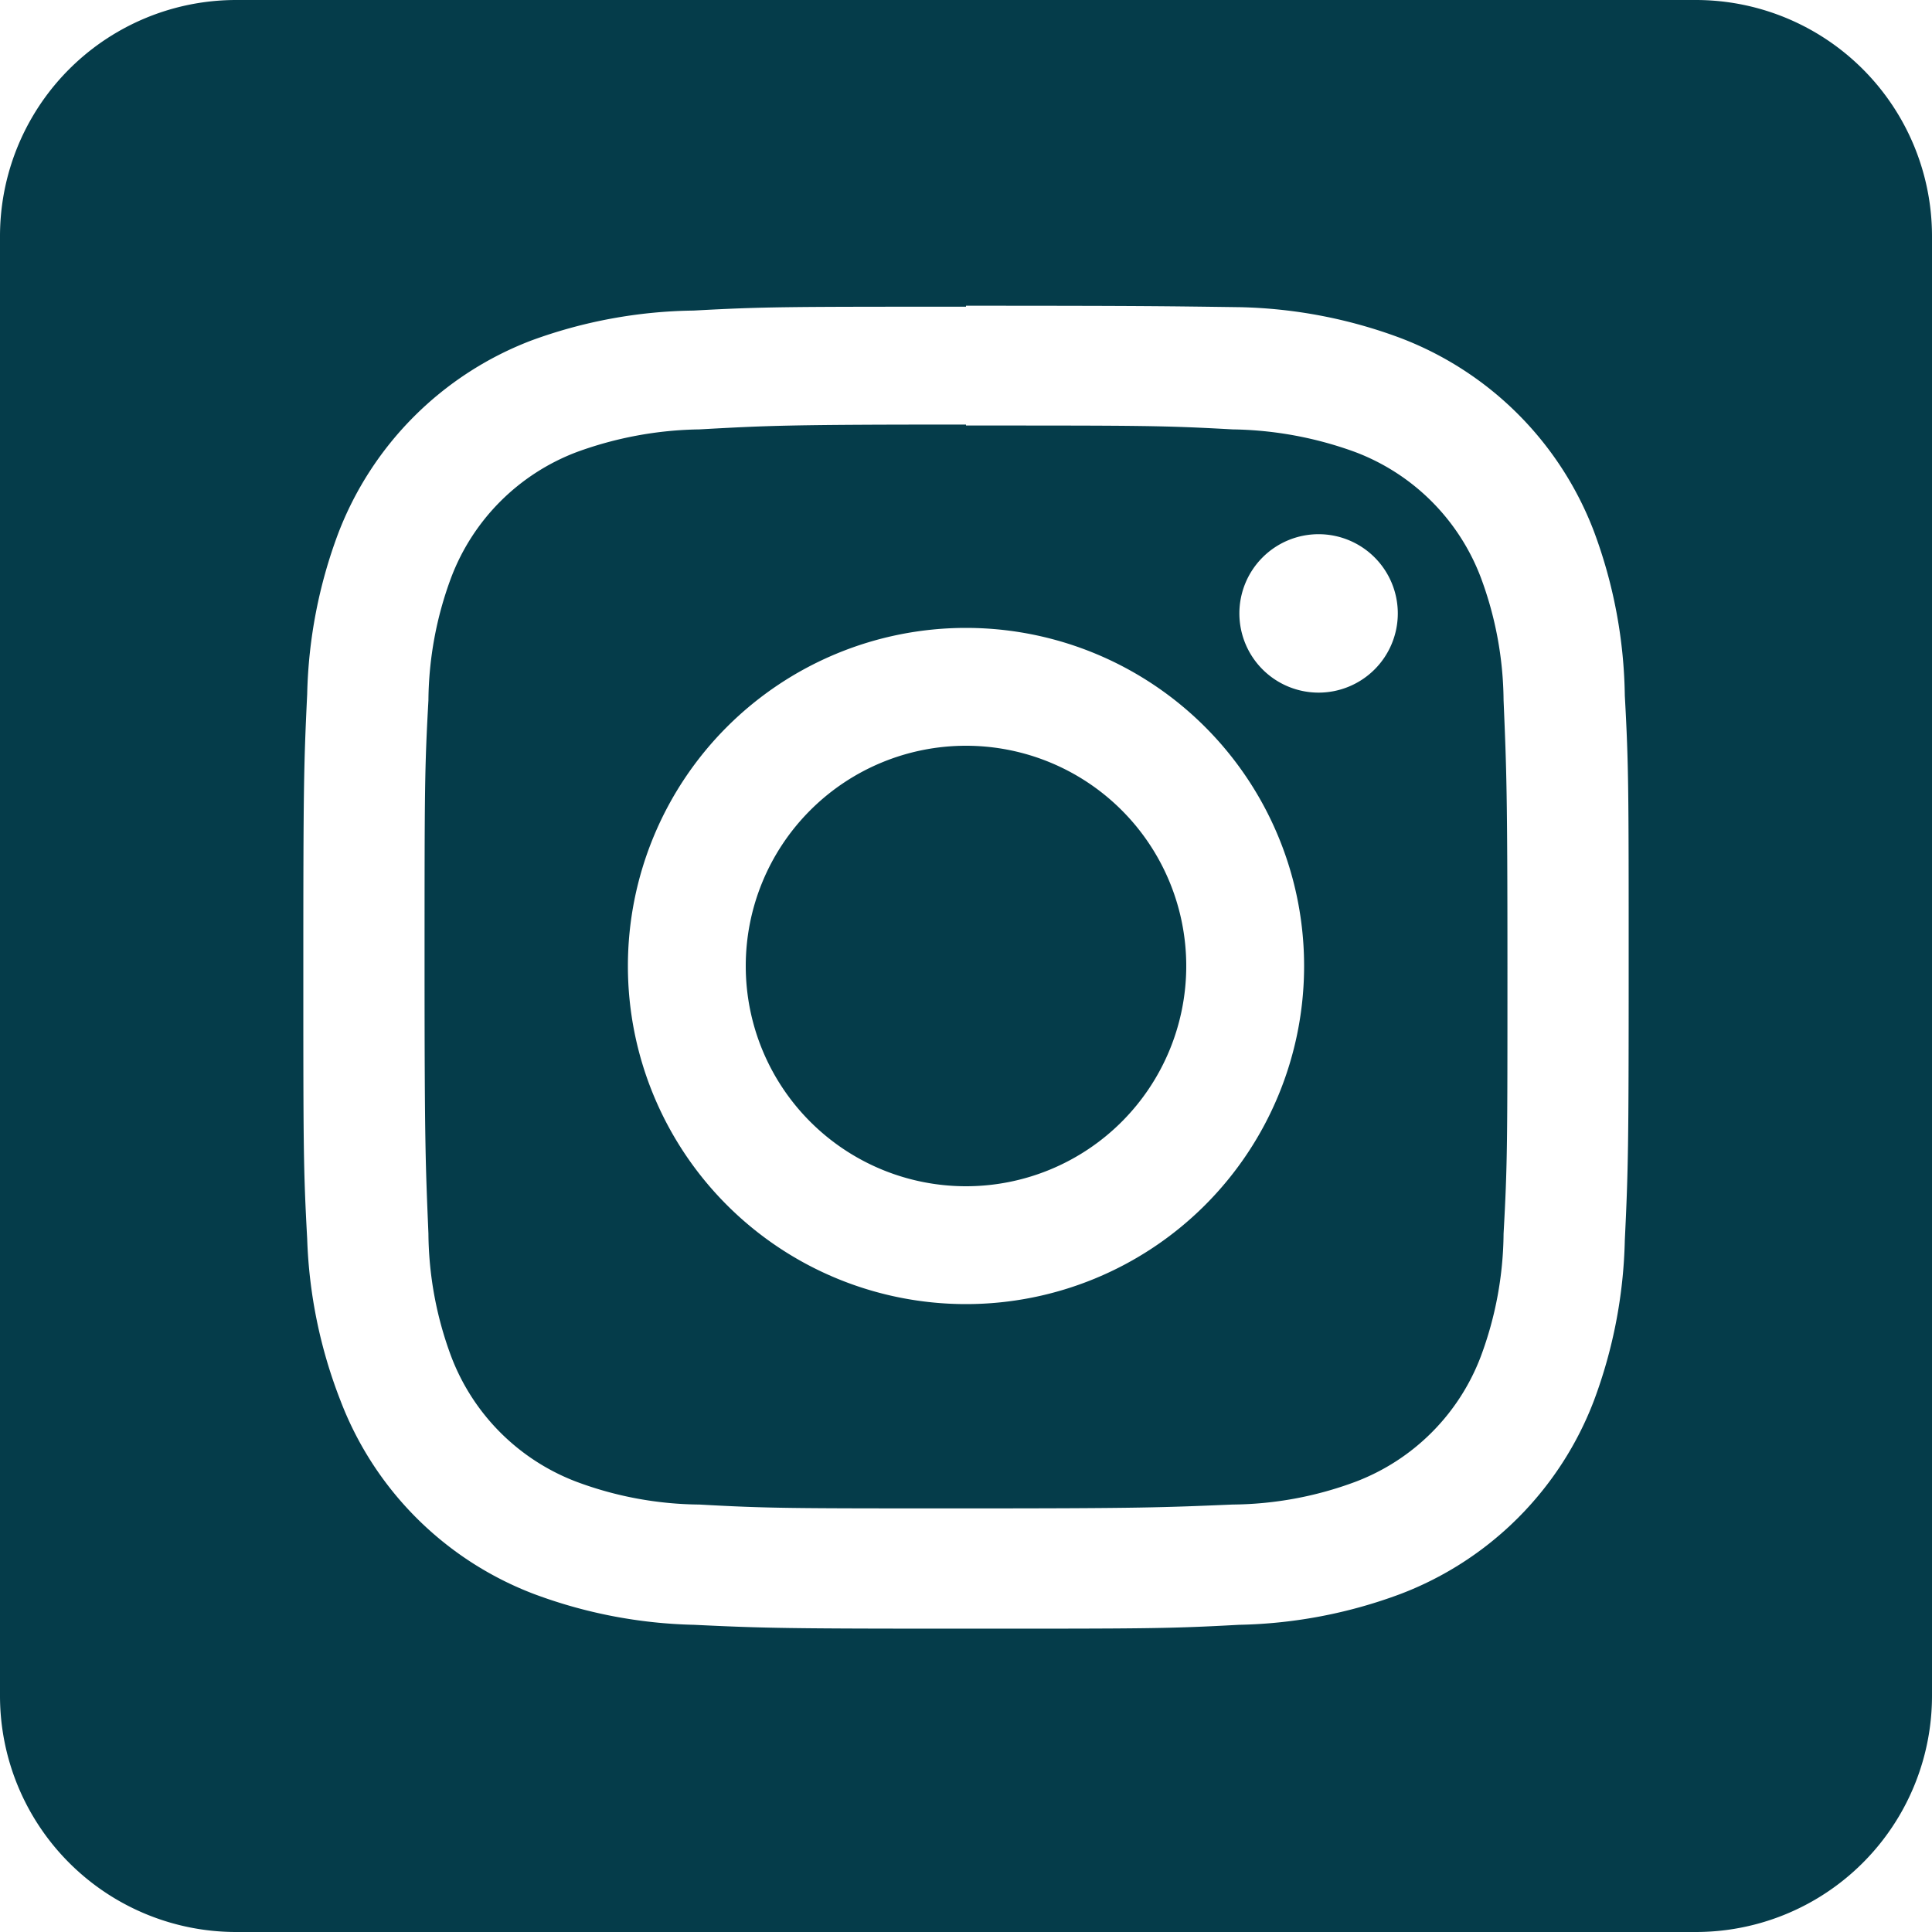<svg xmlns="http://www.w3.org/2000/svg" viewBox="0 0 40 40"><defs><style>.cls-1{fill:#053c4a;fill-rule:evenodd;}</style></defs><title>Recurso 1279</title><g id="Capa_2" data-name="Capa 2"><g id="Capa_1-2" data-name="Capa 1"><path class="cls-1" d="M28.94,12.7a1.64,1.64,0,1,1-1.64-1.64A1.64,1.64,0,0,1,28.94,12.7ZM20,24.56A4.56,4.56,0,1,1,24.56,20,4.56,4.56,0,0,1,20,24.56ZM20,13a7,7,0,1,0,7,7A7,7,0,0,0,20,13Zm0-4.19c3.65,0,4.08,0,5.52.08a7.7,7.7,0,0,1,2.54.47,4.47,4.47,0,0,1,2.6,2.6,7.44,7.44,0,0,1,.47,2.54c.06,1.44.08,1.87.08,5.52s0,4.08-.08,5.52a7.44,7.44,0,0,1-.47,2.54,4.47,4.47,0,0,1-2.6,2.6,7.44,7.44,0,0,1-2.54.47c-1.44.06-1.87.08-5.52.08s-4.08,0-5.52-.08a7.44,7.44,0,0,1-2.54-.47,4.47,4.47,0,0,1-2.6-2.6,7.44,7.44,0,0,1-.47-2.54c-.06-1.44-.08-1.87-.08-5.52s0-4.08.08-5.52a7.44,7.44,0,0,1,.47-2.54,4.47,4.47,0,0,1,2.6-2.6,7.7,7.7,0,0,1,2.54-.47C15.92,8.81,16.35,8.79,20,8.79Zm0-2.46c-3.71,0-4.18,0-5.64.08A10.1,10.1,0,0,0,11,7.05a6.92,6.92,0,0,0-4,4,10.1,10.1,0,0,0-.64,3.32c-.07,1.46-.08,1.93-.08,5.64s0,4.18.08,5.64A10.1,10.1,0,0,0,7.05,29a6.92,6.92,0,0,0,4,4,10.1,10.1,0,0,0,3.32.64c1.46.07,1.93.08,5.64.08s4.18,0,5.64-.08A10.1,10.1,0,0,0,29,33a6.92,6.92,0,0,0,4-4,10.1,10.1,0,0,0,.64-3.32c.07-1.46.08-1.93.08-5.64s0-4.18-.08-5.64A10.1,10.1,0,0,0,33,11a6.92,6.92,0,0,0-4-4,10.1,10.1,0,0,0-3.32-.64C24.18,6.34,23.71,6.33,20,6.33ZM35.11,0A4.89,4.89,0,0,1,40,4.89V35.11A4.89,4.89,0,0,1,35.11,40H4.89A4.89,4.89,0,0,1,0,35.11V4.89A4.89,4.89,0,0,1,4.89,0Z"/></g></g></svg>